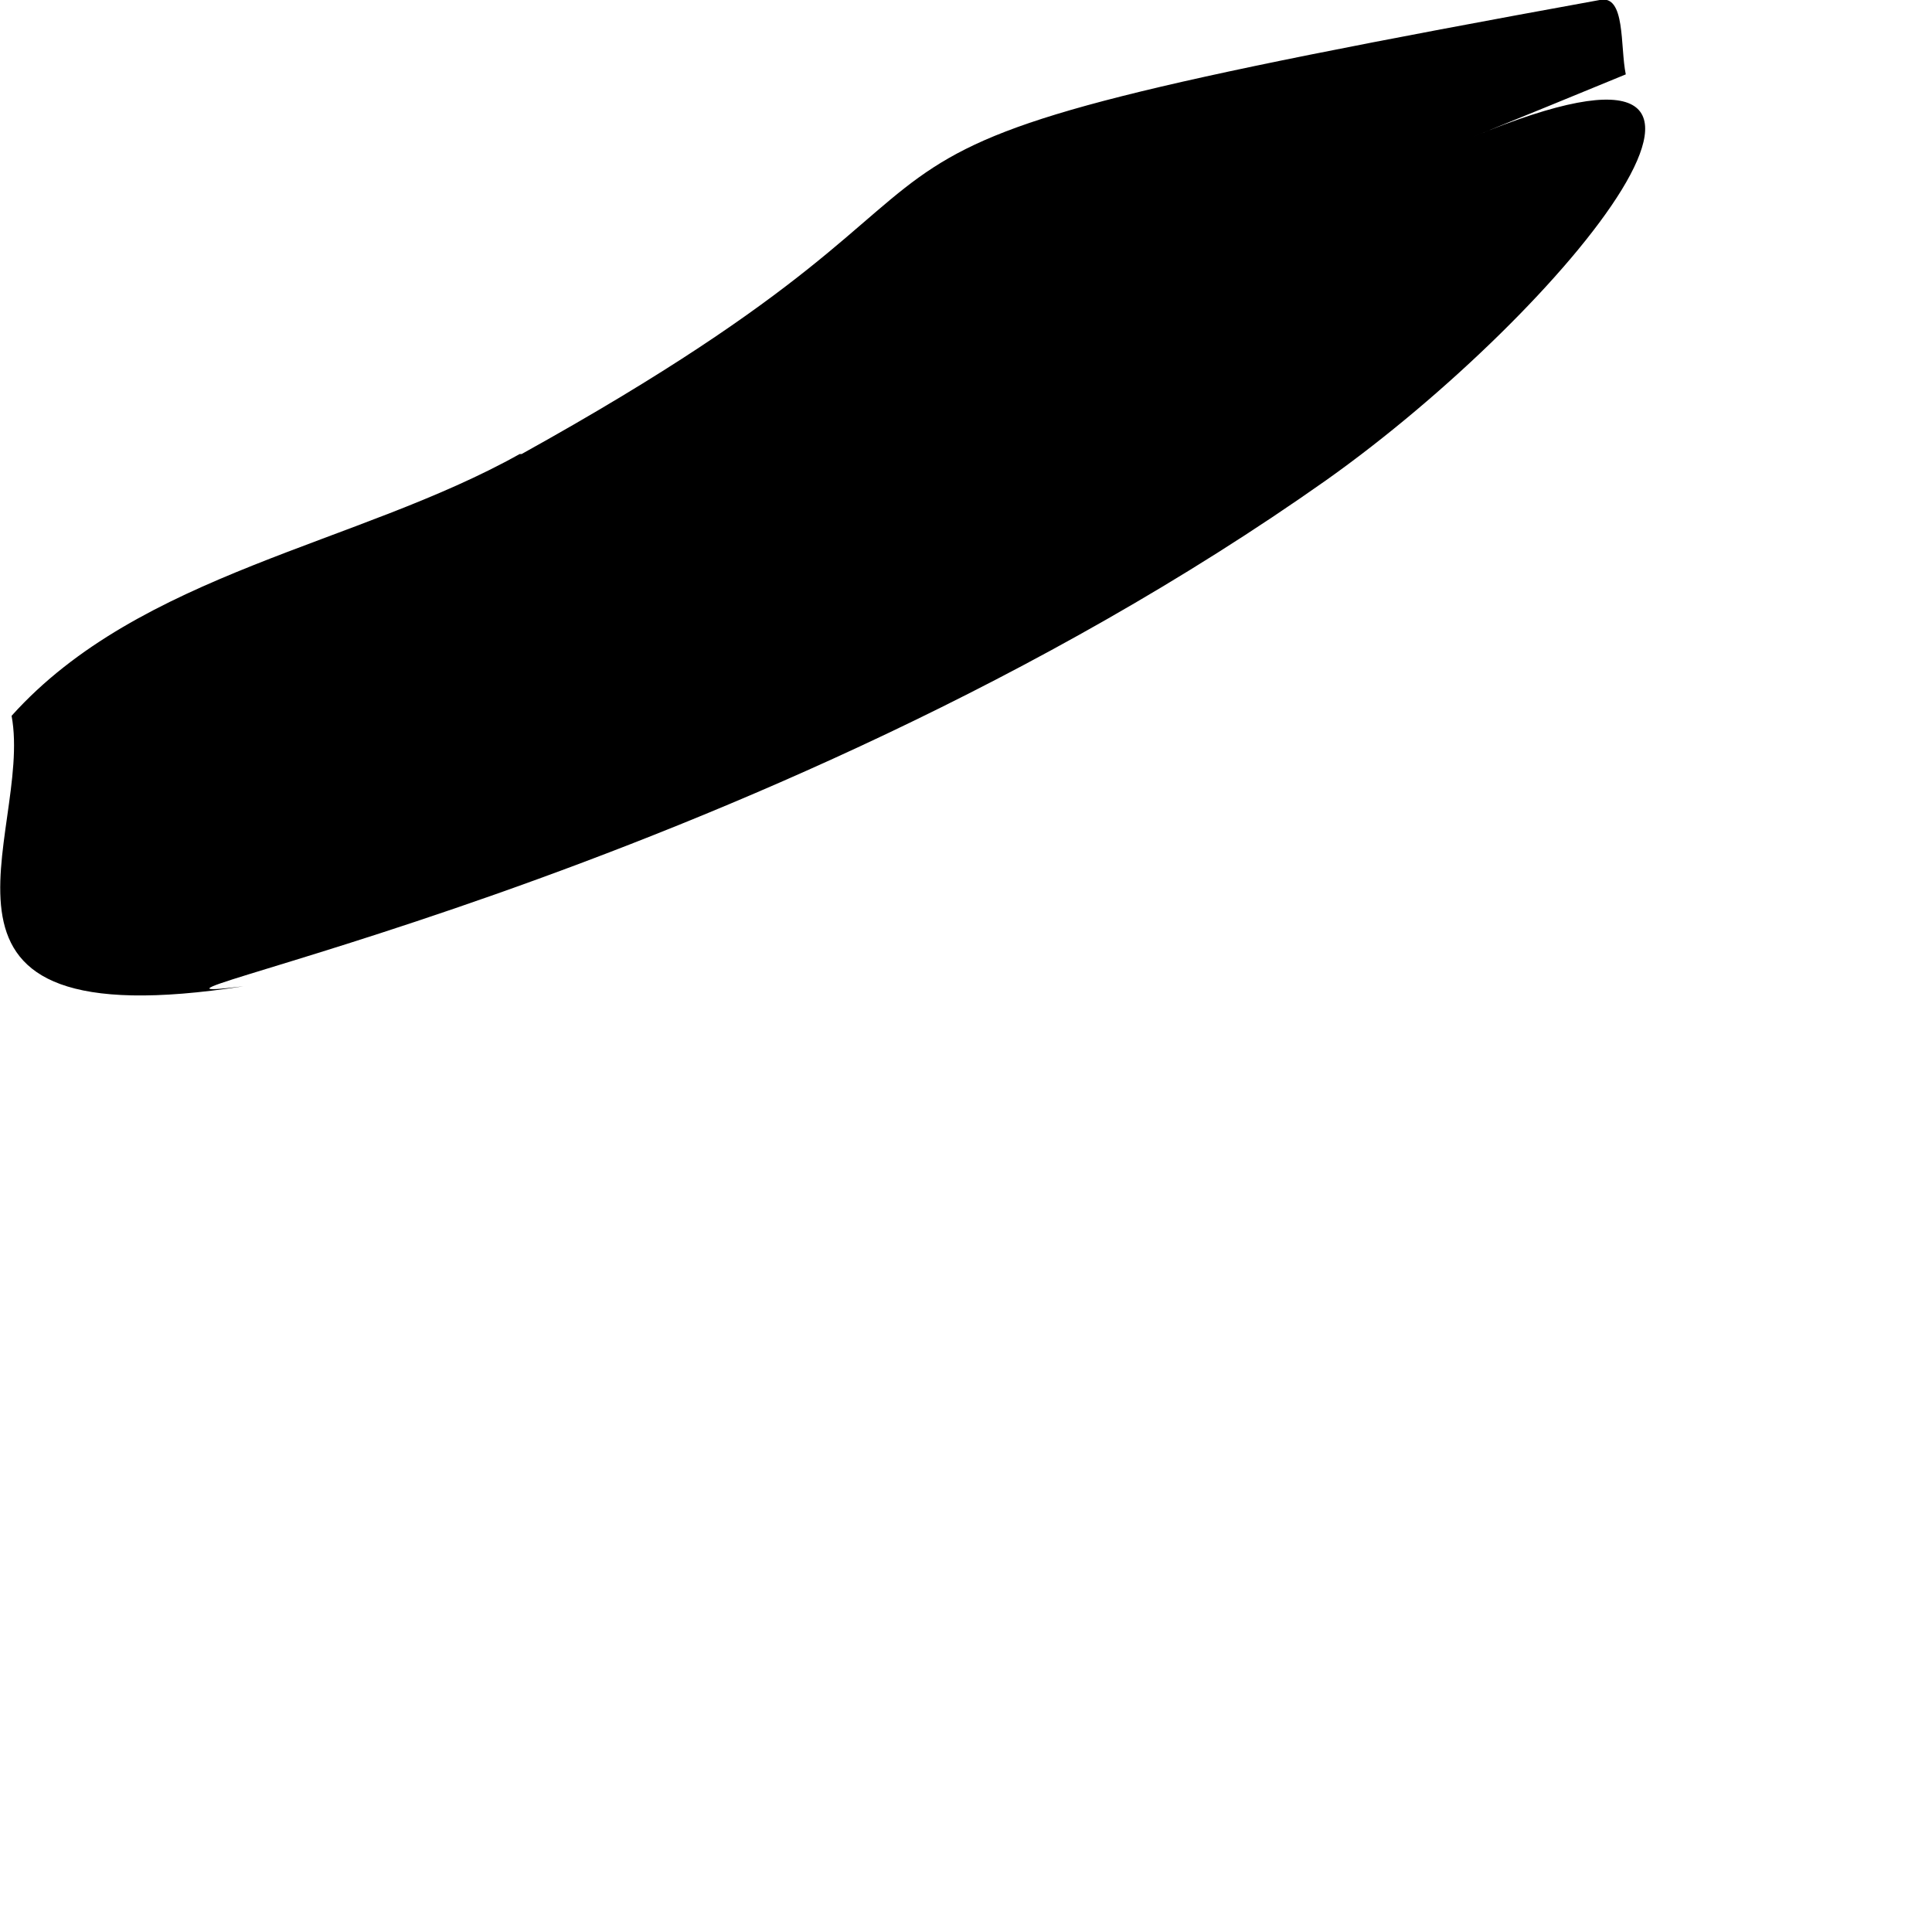 <?xml version="1.0" encoding="utf-8"?>
<svg xmlns="http://www.w3.org/2000/svg" fill="none" height="100%" overflow="visible" preserveAspectRatio="none" style="display: block;" viewBox="0 0 2 2" width="100%">
<path d="M0.538 0.47C0.37 0.564 0.145 0.593 0.012 0.741C0.035 0.865 -0.116 1.078 0.252 1.021C0.047 1.046 0.778 0.917 1.373 0.497C1.621 0.321 1.89 -0.01 1.524 0.142C1.576 0.121 1.627 0.1 1.683 0.077C1.677 0.048 1.683 -0.006 1.656 0C0.693 0.175 1.151 0.131 0.54 0.47H0.538Z" fill="black" id="Vector"/>
</svg>